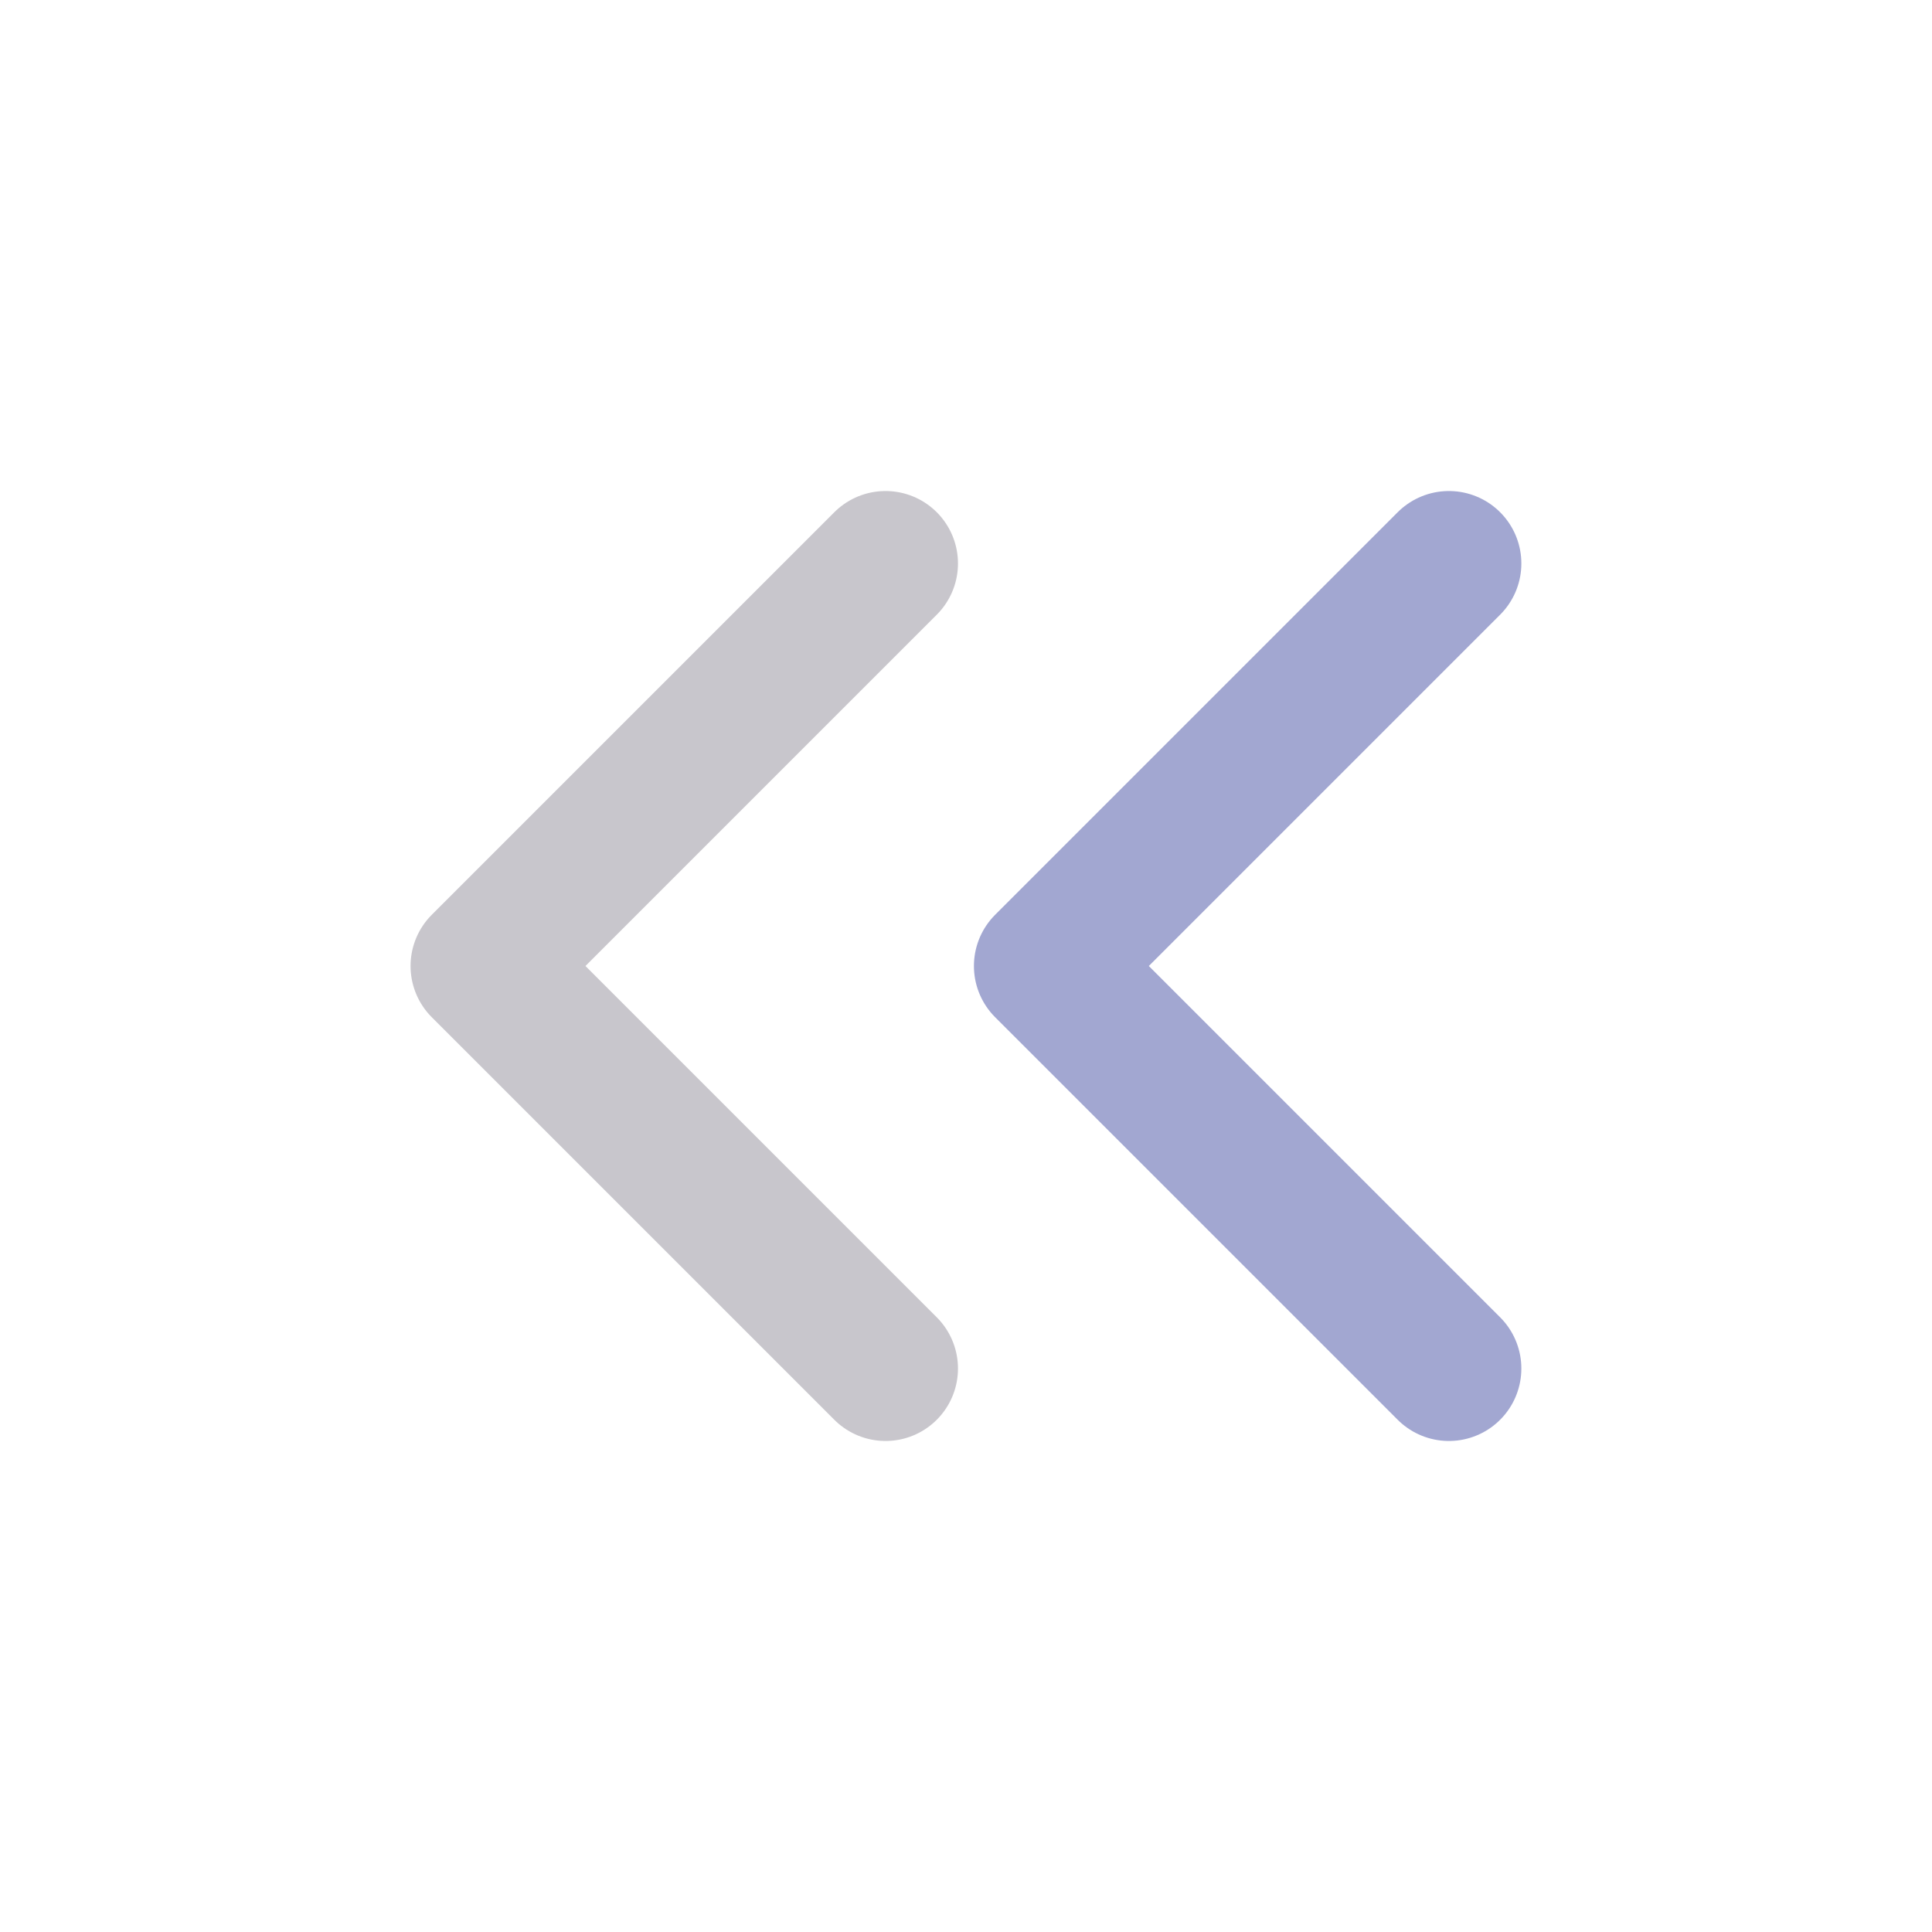 <svg width="20" height="20" viewBox="0 0 20 20" fill="none" xmlns="http://www.w3.org/2000/svg">
<path d="M9.167 14.167L5 10L9.167 5.833" stroke="#c8c6cc" stroke-width="1.5" stroke-linecap="round" stroke-linejoin="round"/>
<path d="M14.999 14.167L10.832 10L14.999 5.833" stroke="#A2A7D1" stroke-width="1.5" stroke-linecap="round" stroke-linejoin="round"/>
</svg>
